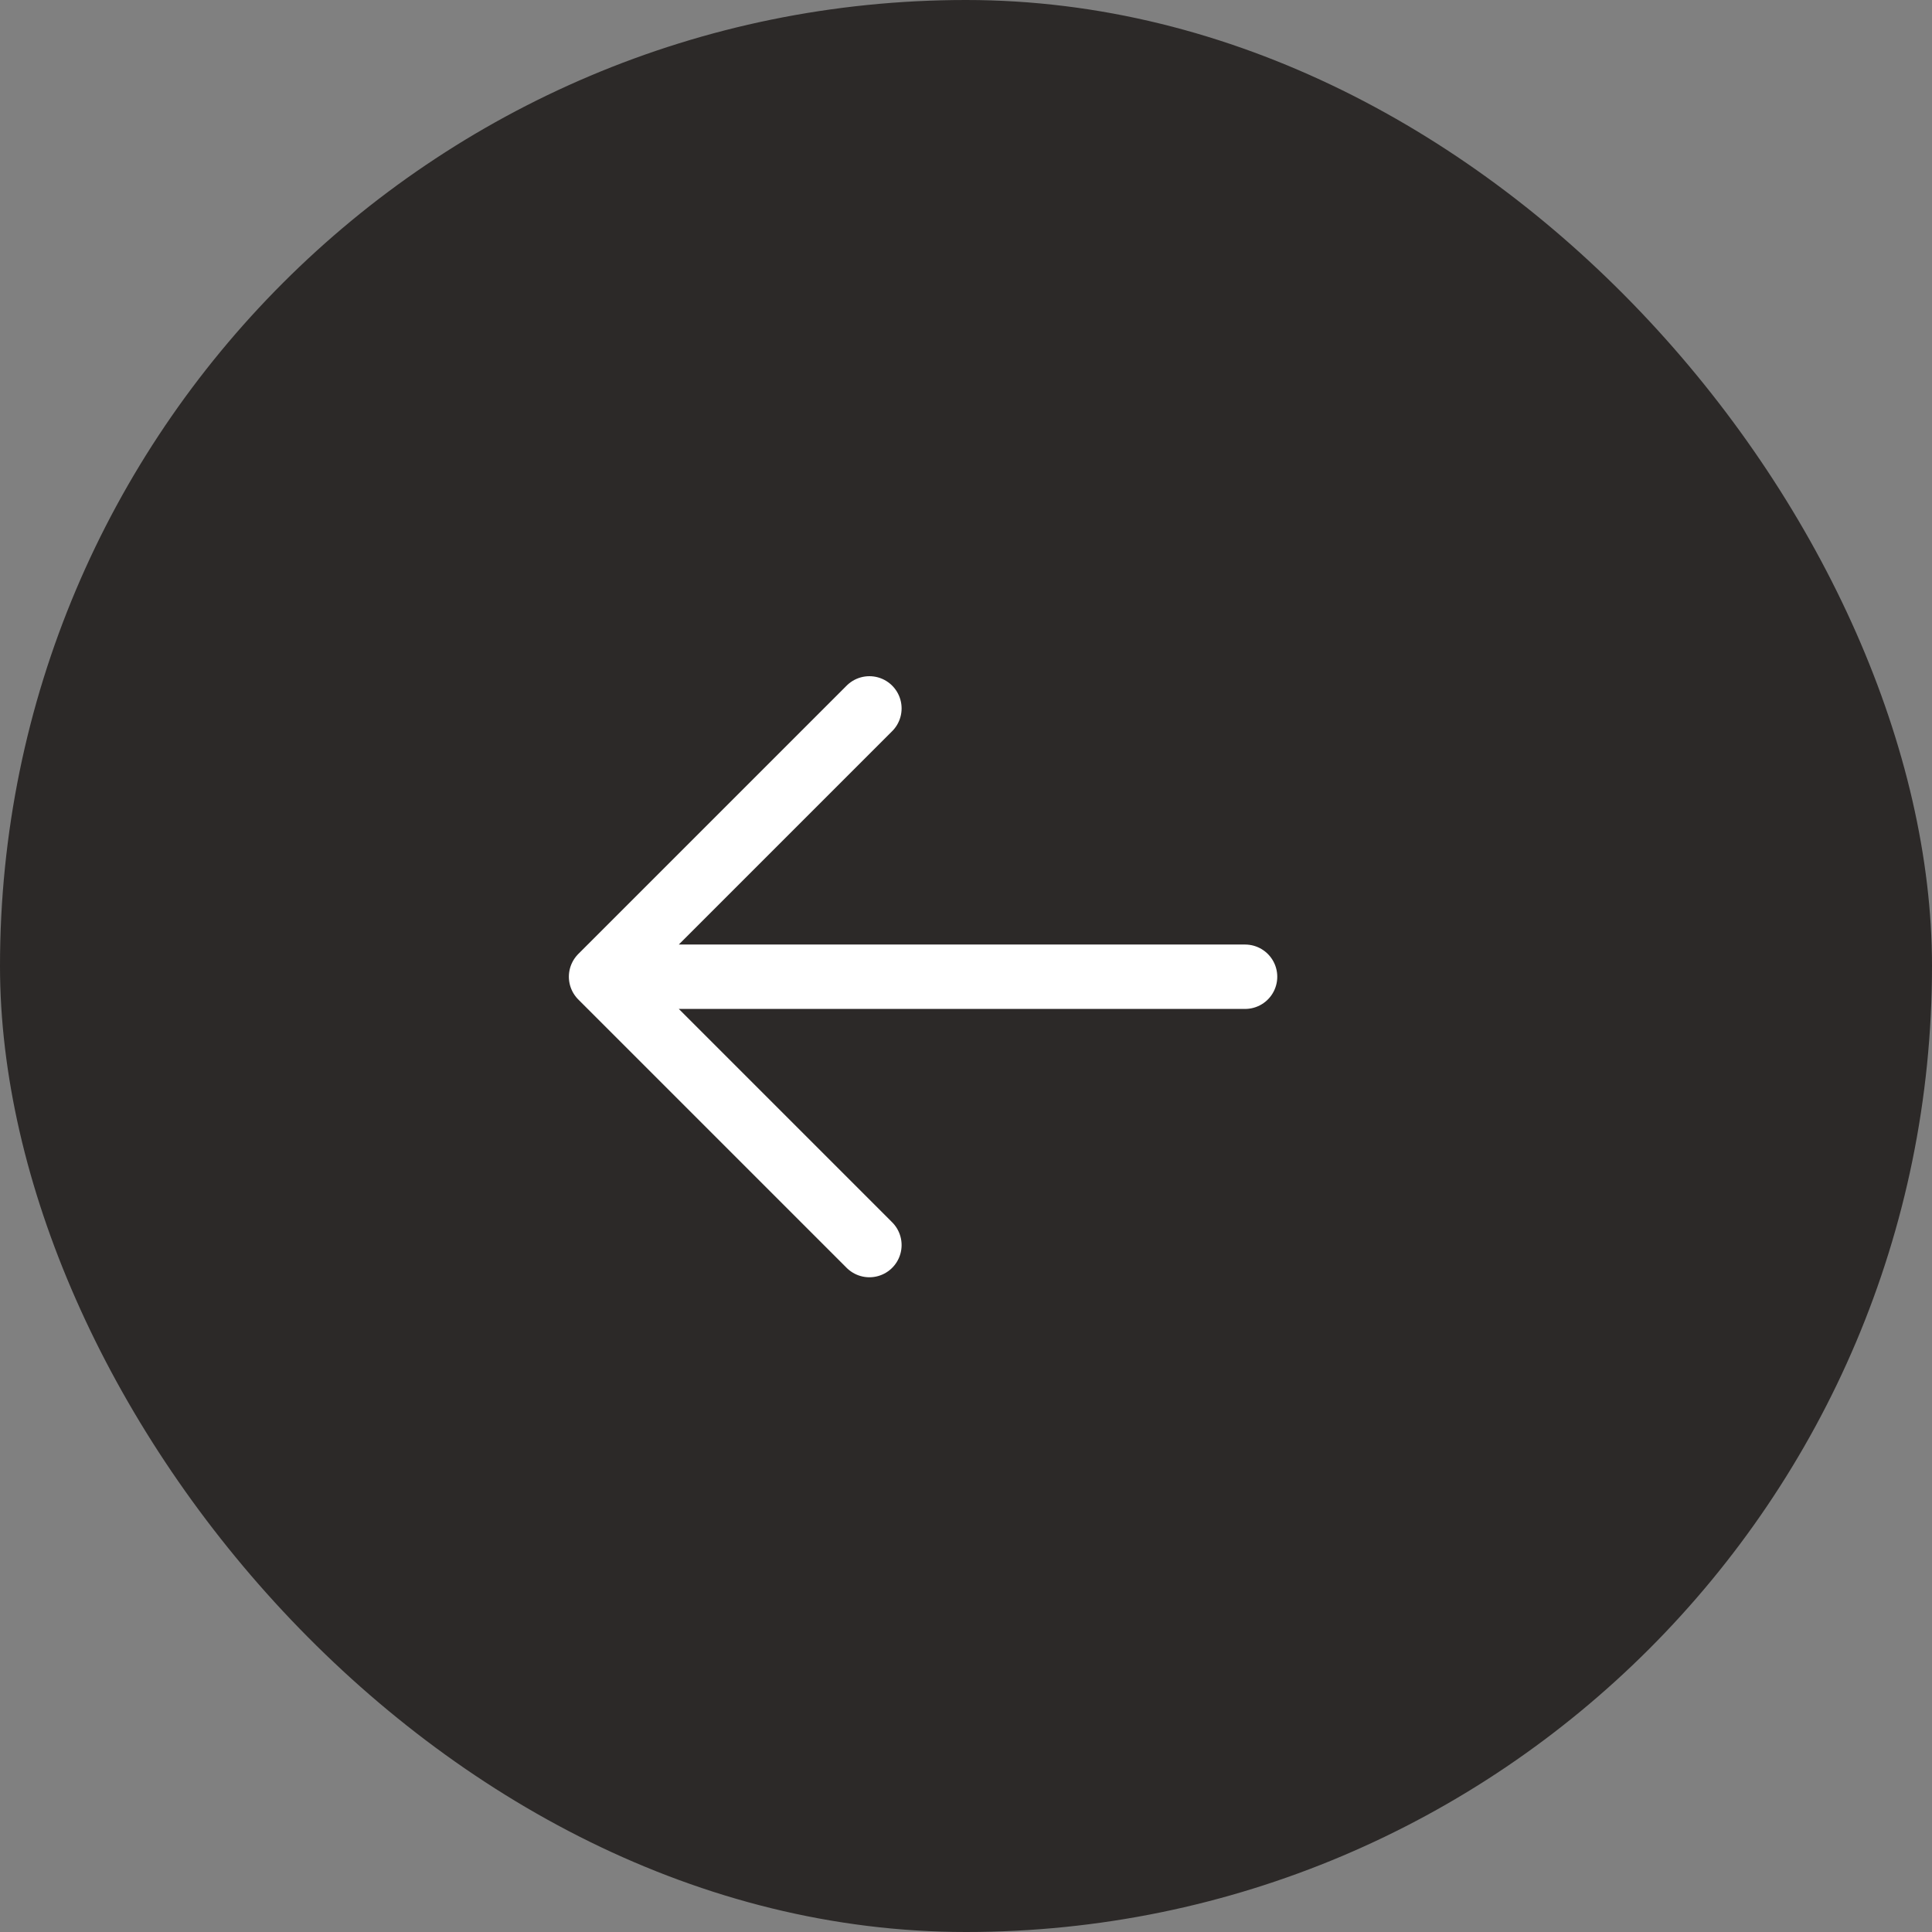 <svg width="90" height="90" viewBox="0 0 90 90" fill="none" xmlns="http://www.w3.org/2000/svg">
<rect x="0" y="0" width="90" height="90" fill="#808080" stroke="none"/>
<rect x="90" y="90" width="90" height="90" rx="45" transform="rotate(-180 90 90)" fill="#2C2928"/>
<path d="M40.5 58L28 45.5M28 45.5L40.5 33M28 45.5L58 45.5" stroke="white" stroke-width="3" stroke-linecap="round" stroke-linejoin="round"/>
</svg>
